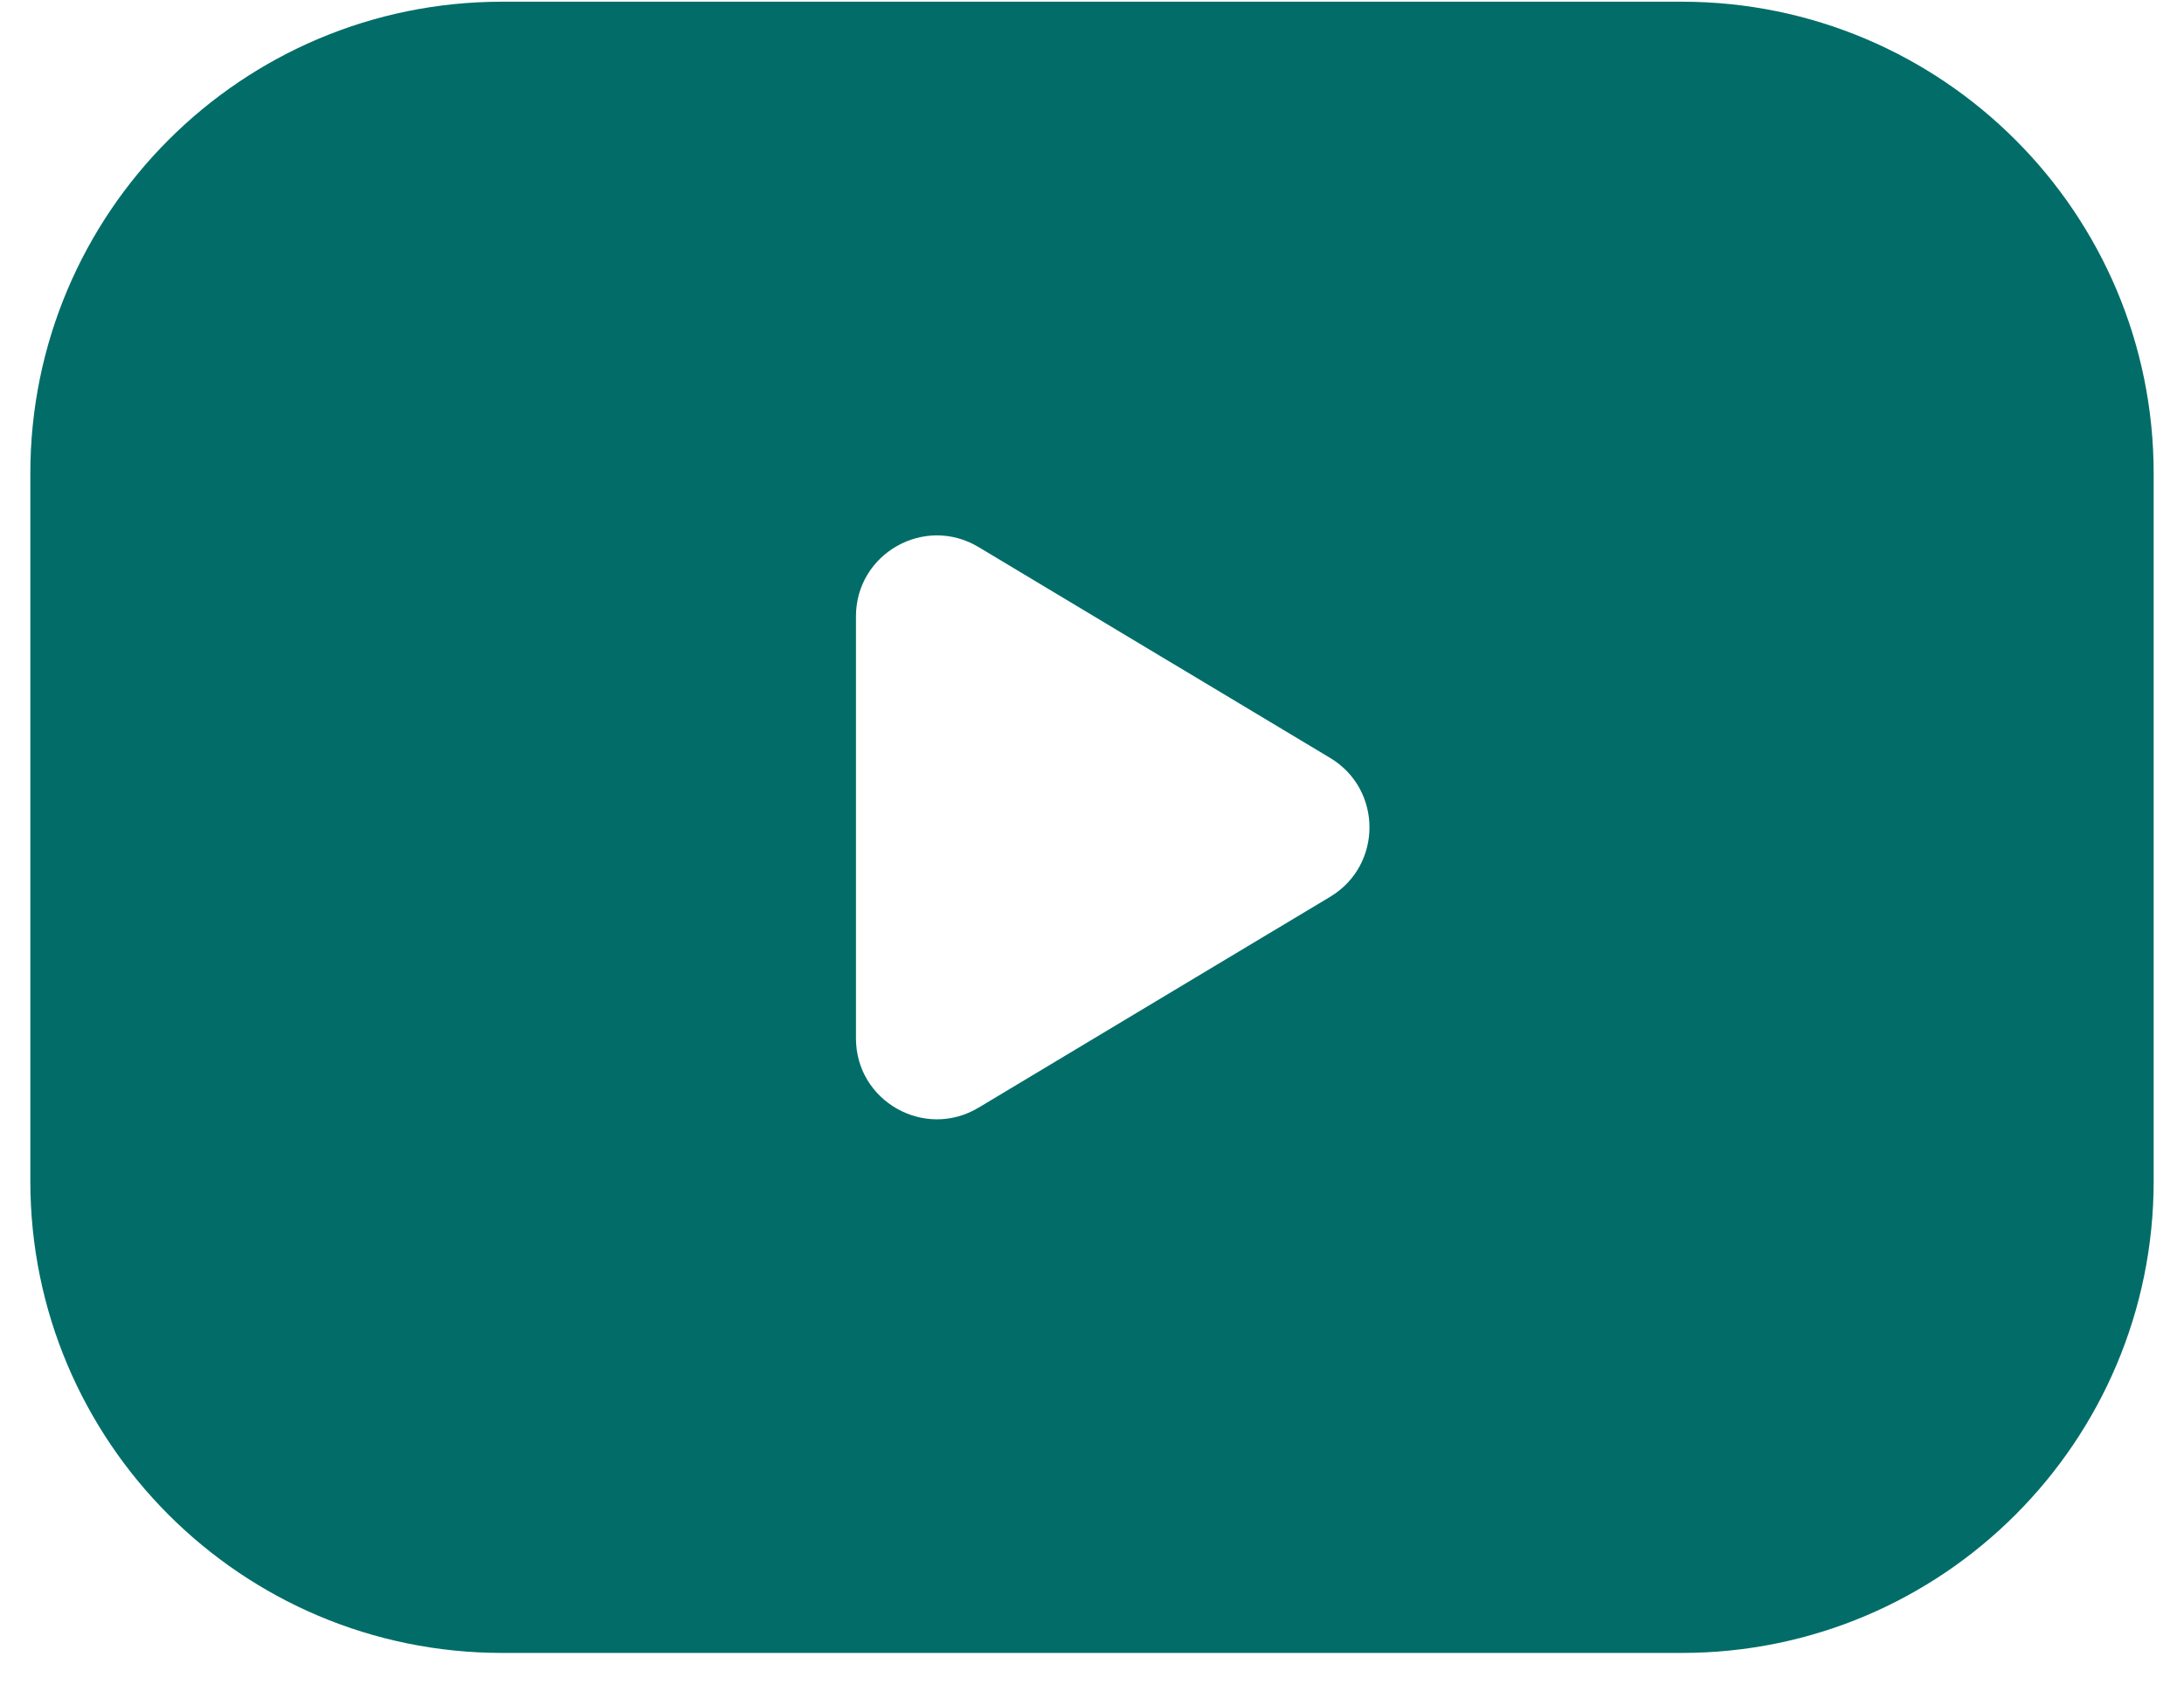 <svg width="27" height="21" viewBox="0 0 27 21" fill="none" xmlns="http://www.w3.org/2000/svg">
<path fill-rule="evenodd" clip-rule="evenodd" d="M6.208 0.021H20.792C24.013 0.021 26.625 2.633 26.625 5.854V14.604C26.625 17.826 24.013 20.438 20.792 20.438H6.208C2.987 20.438 0.375 17.826 0.375 14.604V5.854C0.375 2.633 2.987 0.021 6.208 0.021ZM12.097 6.764C11.43 6.364 10.582 6.844 10.582 7.621V12.839C10.582 13.616 11.43 14.096 12.097 13.696L16.445 11.088C17.092 10.699 17.092 9.761 16.445 9.372L12.097 6.764Z" fill="#026D68"/>
</svg>
